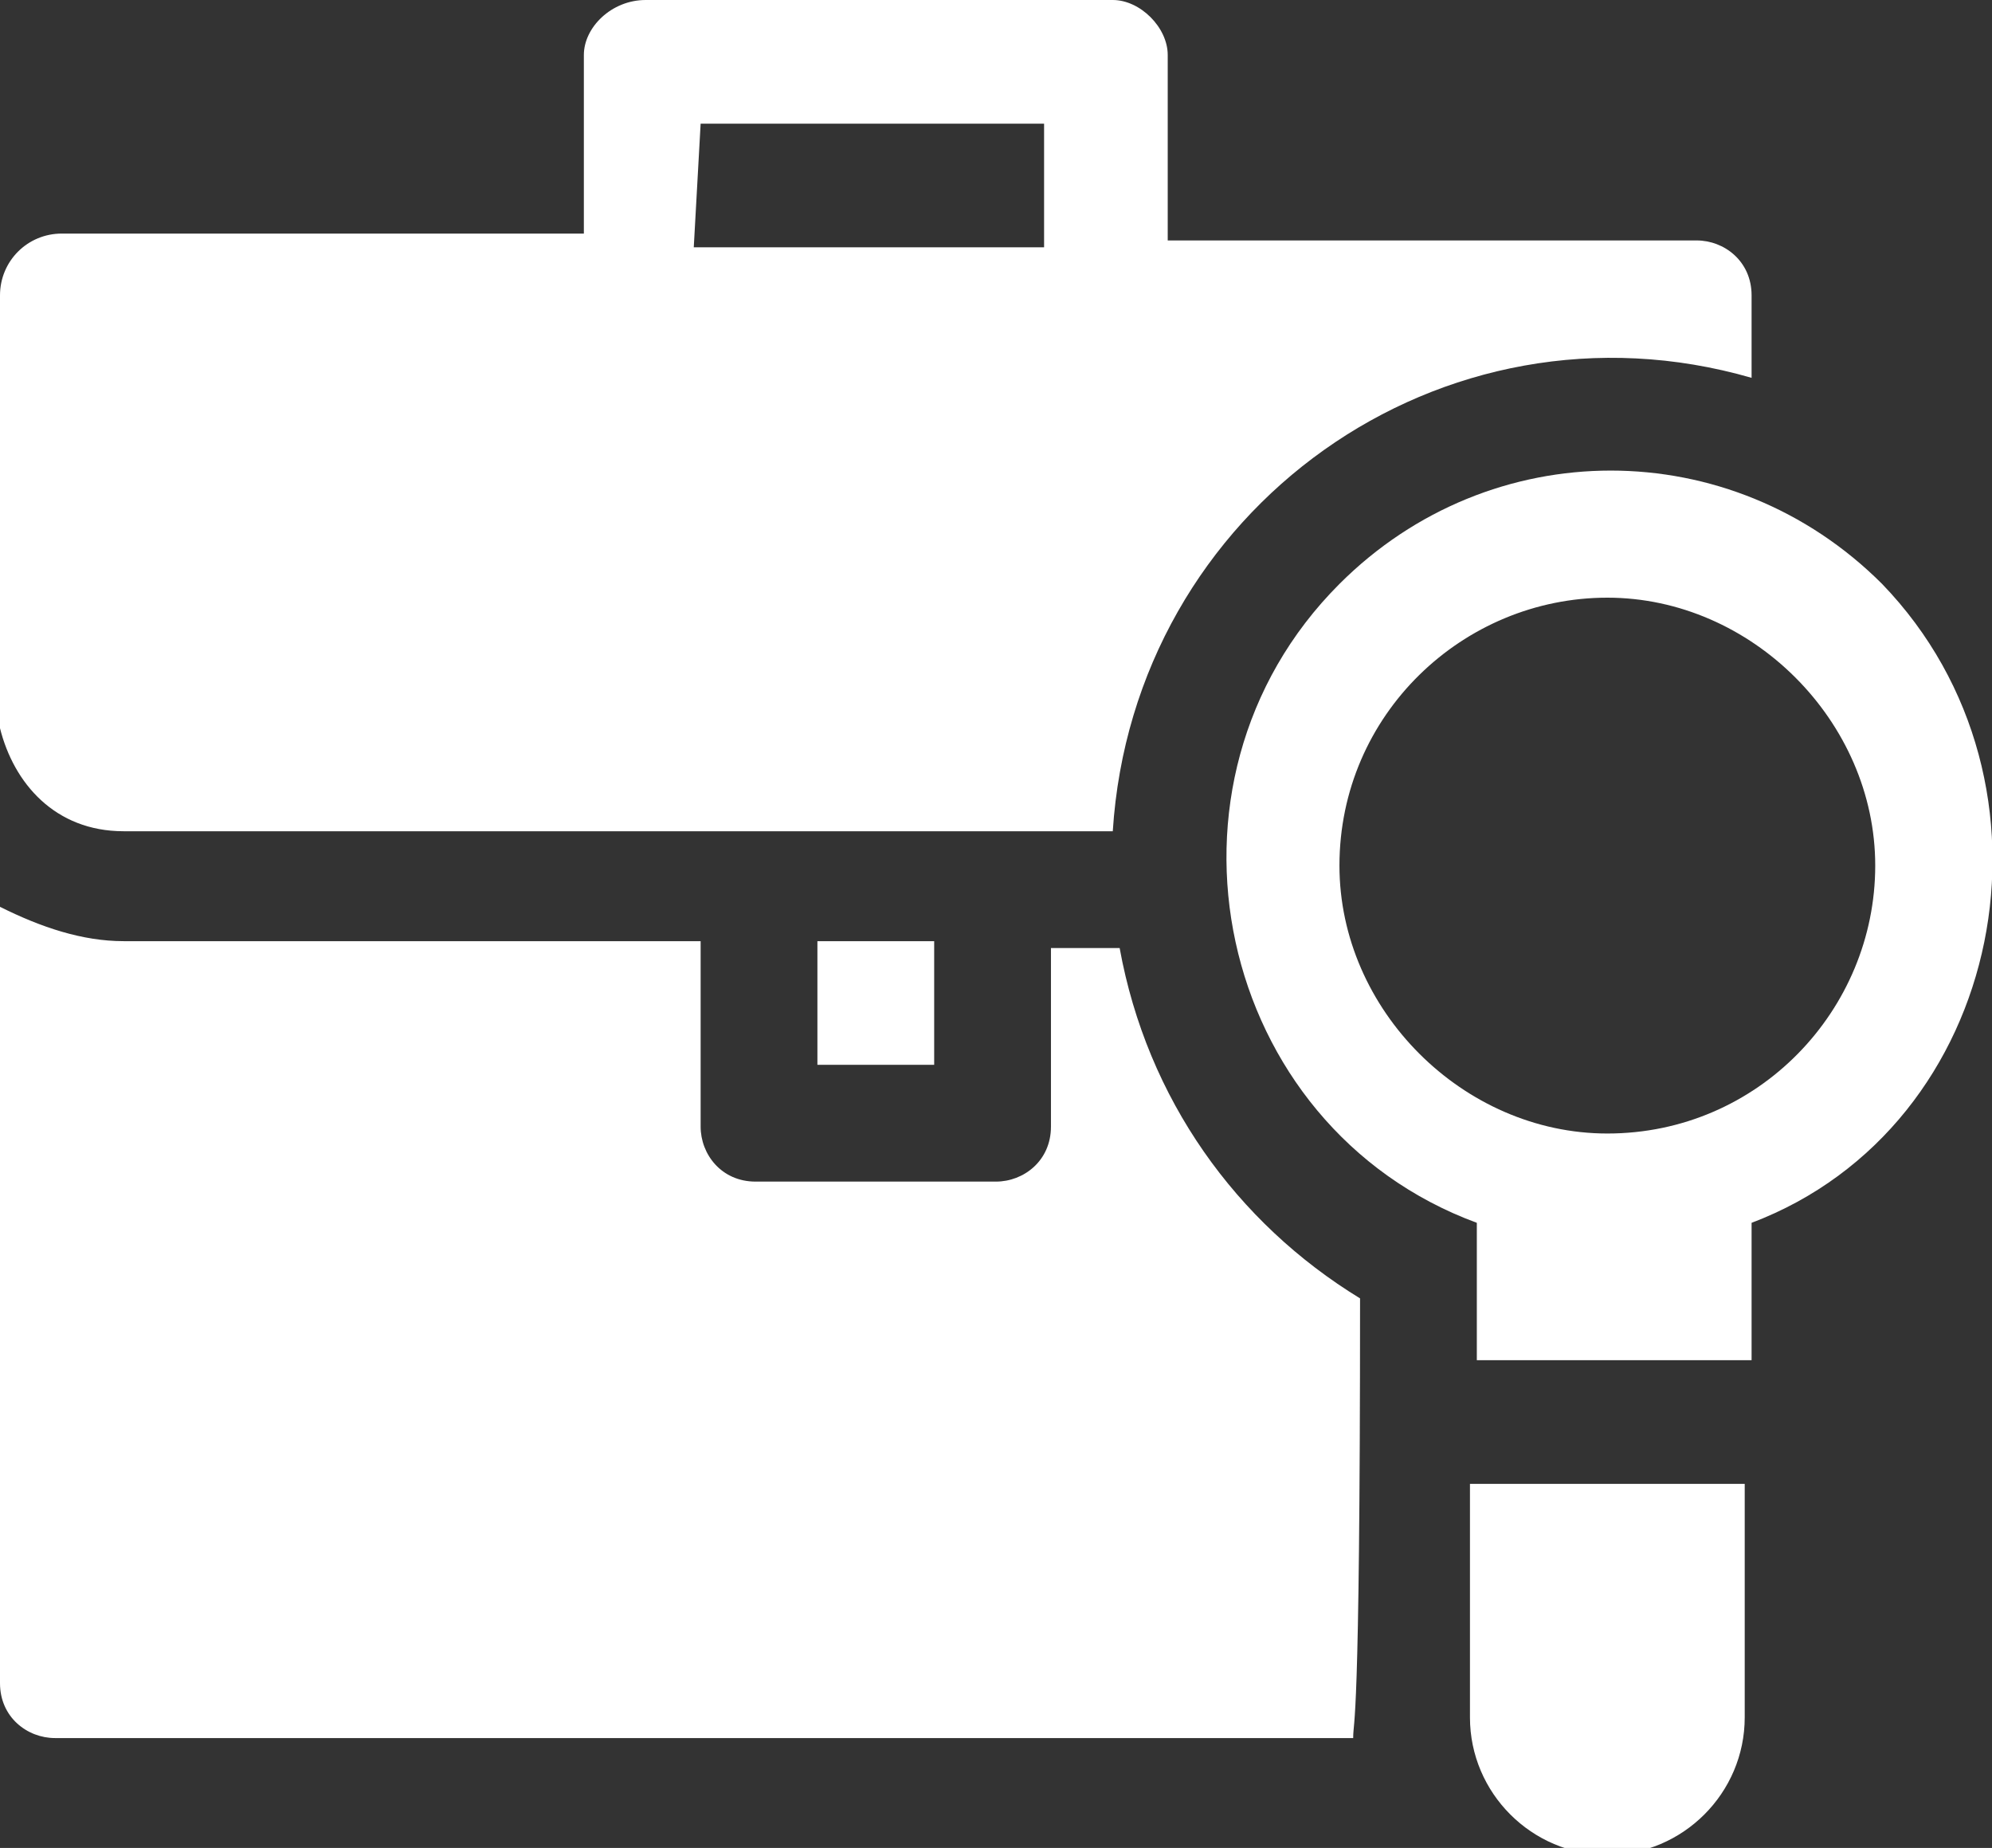 <?xml version="1.0" encoding="utf-8"?>
<!-- Generator: Adobe Illustrator 21.1.0, SVG Export Plug-In . SVG Version: 6.00 Build 0)  -->
<svg version="1.1" id="Layer_1" xmlns="http://www.w3.org/2000/svg" xmlns:xlink="http://www.w3.org/1999/xlink" x="0px" y="0px"
	 width="29px" height="26.9px" viewBox="0 0 29 26.9" style="enable-background:new 0 0 29 26.9;" xml:space="preserve">
<rect x="0" y="0" width="29" height="26.9" fill="#333333" stroke="none"/>
<style type="text/css">
	.st0{fill:#FFFFFF;}
</style>
<g>
	<g>
		<path class="st0" d="M13.6,15.5v-1.8h-1.7v1.8H13.6z M1.8,12.1h14.4c0.3-4.7,4.8-7.9,9.3-6.6V4.3c0-0.5-0.4-0.8-0.8-0.8H17V0.8
			C17,0.4,16.6,0,16.2,0H9.4C8.9,0,8.5,0.4,8.5,0.8v2.6H0.9C0.4,3.4,0,3.8,0,4.3v6.3C0.2,11.4,0.8,12.1,1.8,12.1z M10.2,1.8h5v1.8
			h-5.1L10.2,1.8L10.2,1.8z M19.8,18.9c-1.8-1.1-3.1-2.9-3.5-5.1h-1v2.6c0,0.5-0.4,0.8-0.8,0.8H11c-0.5,0-0.8-0.4-0.8-0.8v-2.7H1.8
			c-0.6,0-1.2-0.2-1.8-0.5v11.3c0,0.5,0.4,0.8,0.8,0.8h18.9C19.7,25,19.8,25.3,19.8,18.9z M27.4,8.5c-2.2-2.2-5.7-2.2-7.9,0
			c-2.9,2.9-1.8,7.9,2,9.3v2h4v-2C29.2,16.4,30.2,11.4,27.4,8.5z M23.4,16.5c-2.1,0-3.9-1.8-3.9-3.9c0-2.2,1.8-3.9,3.9-3.9
			s3.9,1.8,3.9,3.9S25.6,16.5,23.4,16.5z M21.4,25c0,1.1,0.9,2,2,2c1.1,0,2-0.9,2-2v-3.4h-4C21.4,21.5,21.4,25,21.4,25z"/>
	</g>
</g>
</svg>
